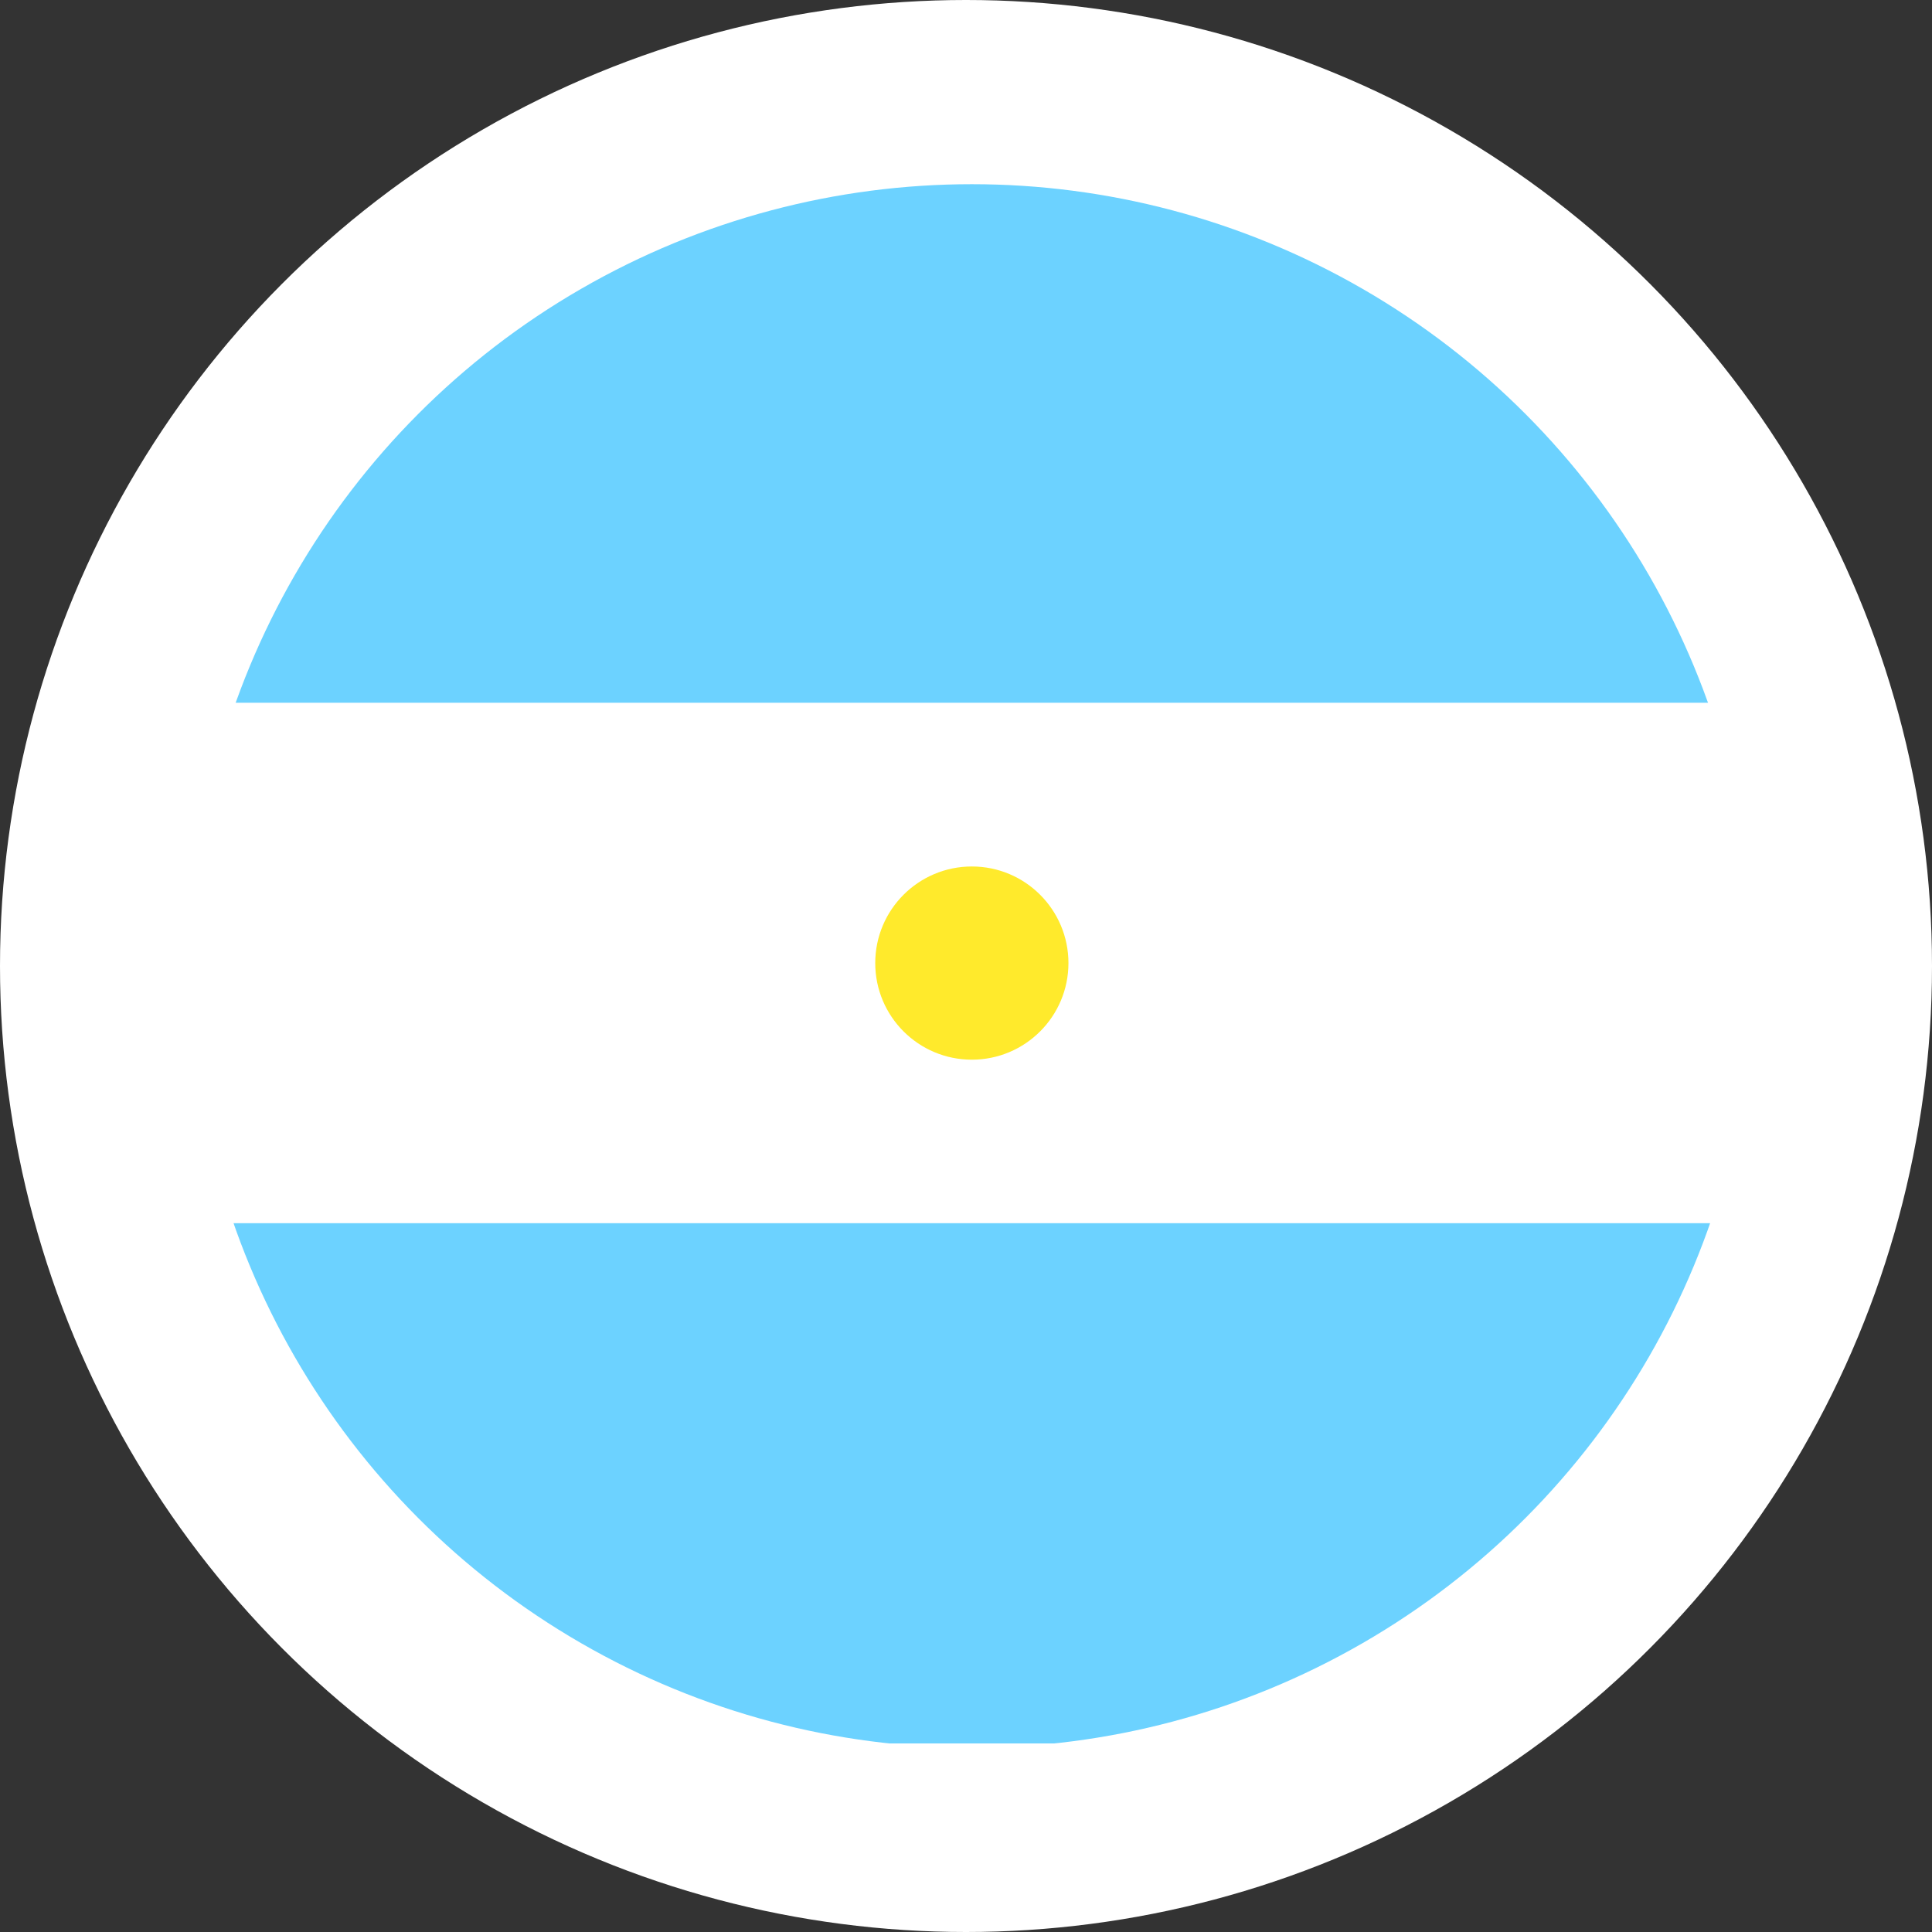 <?xml version="1.0" encoding="UTF-8"?><svg id="Capa_1" xmlns="http://www.w3.org/2000/svg" xmlns:xlink="http://www.w3.org/1999/xlink" viewBox="0 0 79.4 79.4"><rect x="0" y="0" width="79.4" height="79.4" fill="#333333" stroke="none"/><defs><style>.cls-1{fill:#fff;}.cls-2{fill:#ffea2c;}.cls-3{fill:#6cd2ff;}.cls-4{clip-path:url(#clippath);}.cls-5{fill:none;}</style><clipPath id="clippath"><circle class="cls-5" cx="39.94" cy="39.7" r="32.13"/></clipPath></defs><circle class="cls-1" cx="39.7" cy="39.7" r="39.7"/><g class="cls-4"><g><g><rect class="cls-3" x="-18.82" y="7.51" width="117.52" height="21.38"/><rect class="cls-1" x="-18.82" y="28.89" width="117.52" height="21.38"/><rect class="cls-3" x="-18.82" y="50.27" width="117.52" height="21.38"/></g><circle class="cls-2" cx="39.94" cy="39.58" r="3.97"/></g></g></svg>